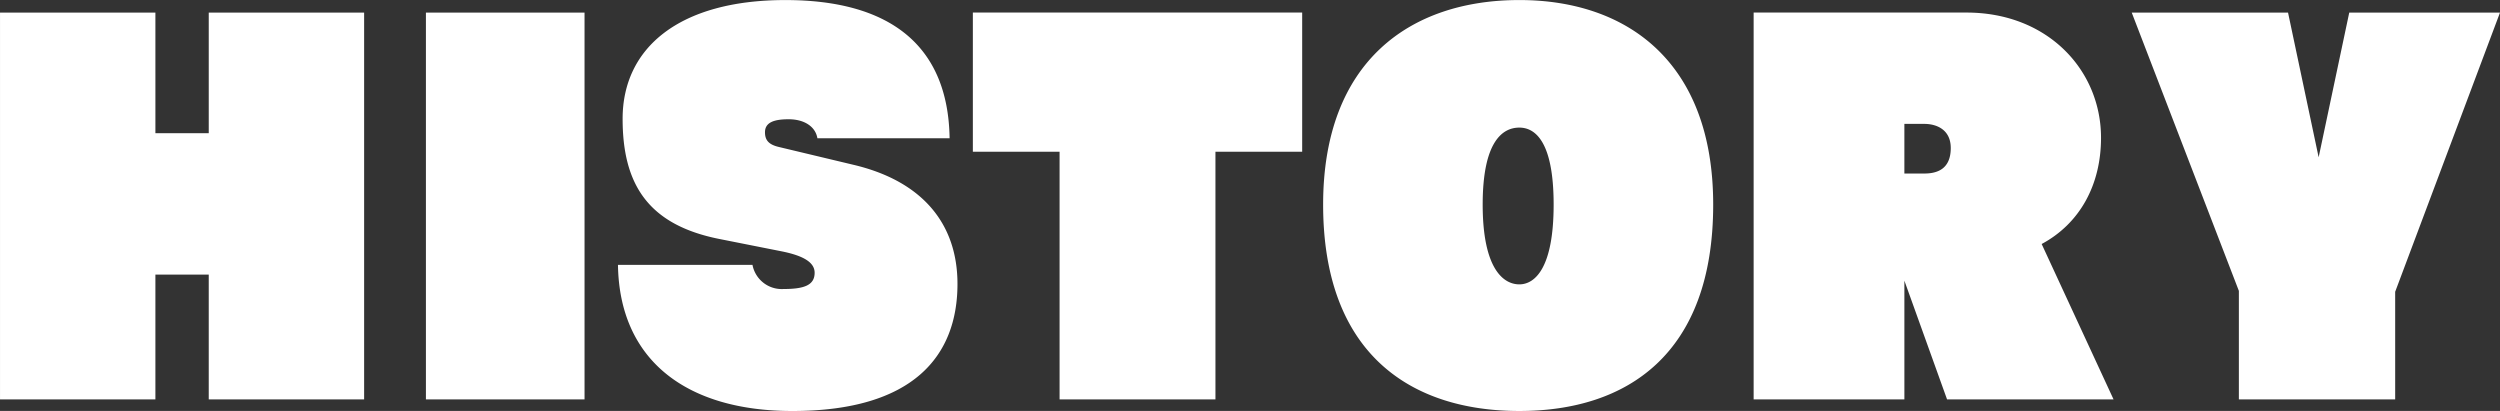 <svg xmlns="http://www.w3.org/2000/svg" width="431.188" height="70.875" viewBox="0 0 431.188 70.875"><rect x="0" y="0" width="431.188" height="70.875" fill="#333333" stroke="none"/><path d="M62.803 68.885V2.17h-26.8v20.8h-9.2V2.17H.003v66.715h26.8V47.366h9.2v21.519h26.8zm38.015 0V2.17H73.46v66.715h27.358zm62.964-45.037C163.542 7.689 153.303.01 135.464.01c-18.318 0-28.078 8.239-28.078 20.478 0 11.12 4.24 18.239 16.639 20.719l10.879 2.16c3.92.8 5.6 2 5.6 3.679 0 2.16-1.84 2.8-5.36 2.8a5.133 5.133 0 0 1-5.359-4.159h-23.2c.24 16.4 11.76 25.2 30.078 25.2 20.8 0 28.478-9.44 28.478-21.919 0-10.4-6.079-17.759-18-20.558l-12.72-3.04c-1.759-.4-2.479-1.12-2.479-2.56 0-1.68 1.52-2.24 4.079-2.24 2.72 0 4.64 1.28 4.96 3.28h22.8zm45.852 45.037V26.168h14.959v-24h-56.8v24h14.959v42.717h26.878zm52.411 2c18.638 0 33.437-9.84 33.437-35.6 0-24.558-14.8-35.277-33.437-35.277-18.719 0-33.838 10.479-33.838 35.277 0 25.76 15.119 35.6 33.838 35.6zm0-21.839c-2.72 0-6.32-2.64-6.32-13.759 0-11.039 3.52-13.279 6.32-13.279 2.639 0 5.919 2.24 5.919 13.279s-3.28 13.759-5.919 13.759zm102.49 19.839l-12.4-26.8c6.559-3.52 10.239-10.16 10.239-18.319 0-11.679-9.2-21.6-23.2-21.6h-36.715v66.715h26V48.406l7.36 20.479h28.718zm-36.078-38.957v-8.56h3.44c2.08 0 4.56.96 4.56 4.16 0 3.68-2.4 4.4-4.56 4.4h-3.44zm84.651 38.957V50.326L431.187 2.17h-26l-5.279 24.958-5.28-24.958h-26.959l18.479 48v18.719h26.958z" fill="#fff" fill-rule="evenodd"/></svg>